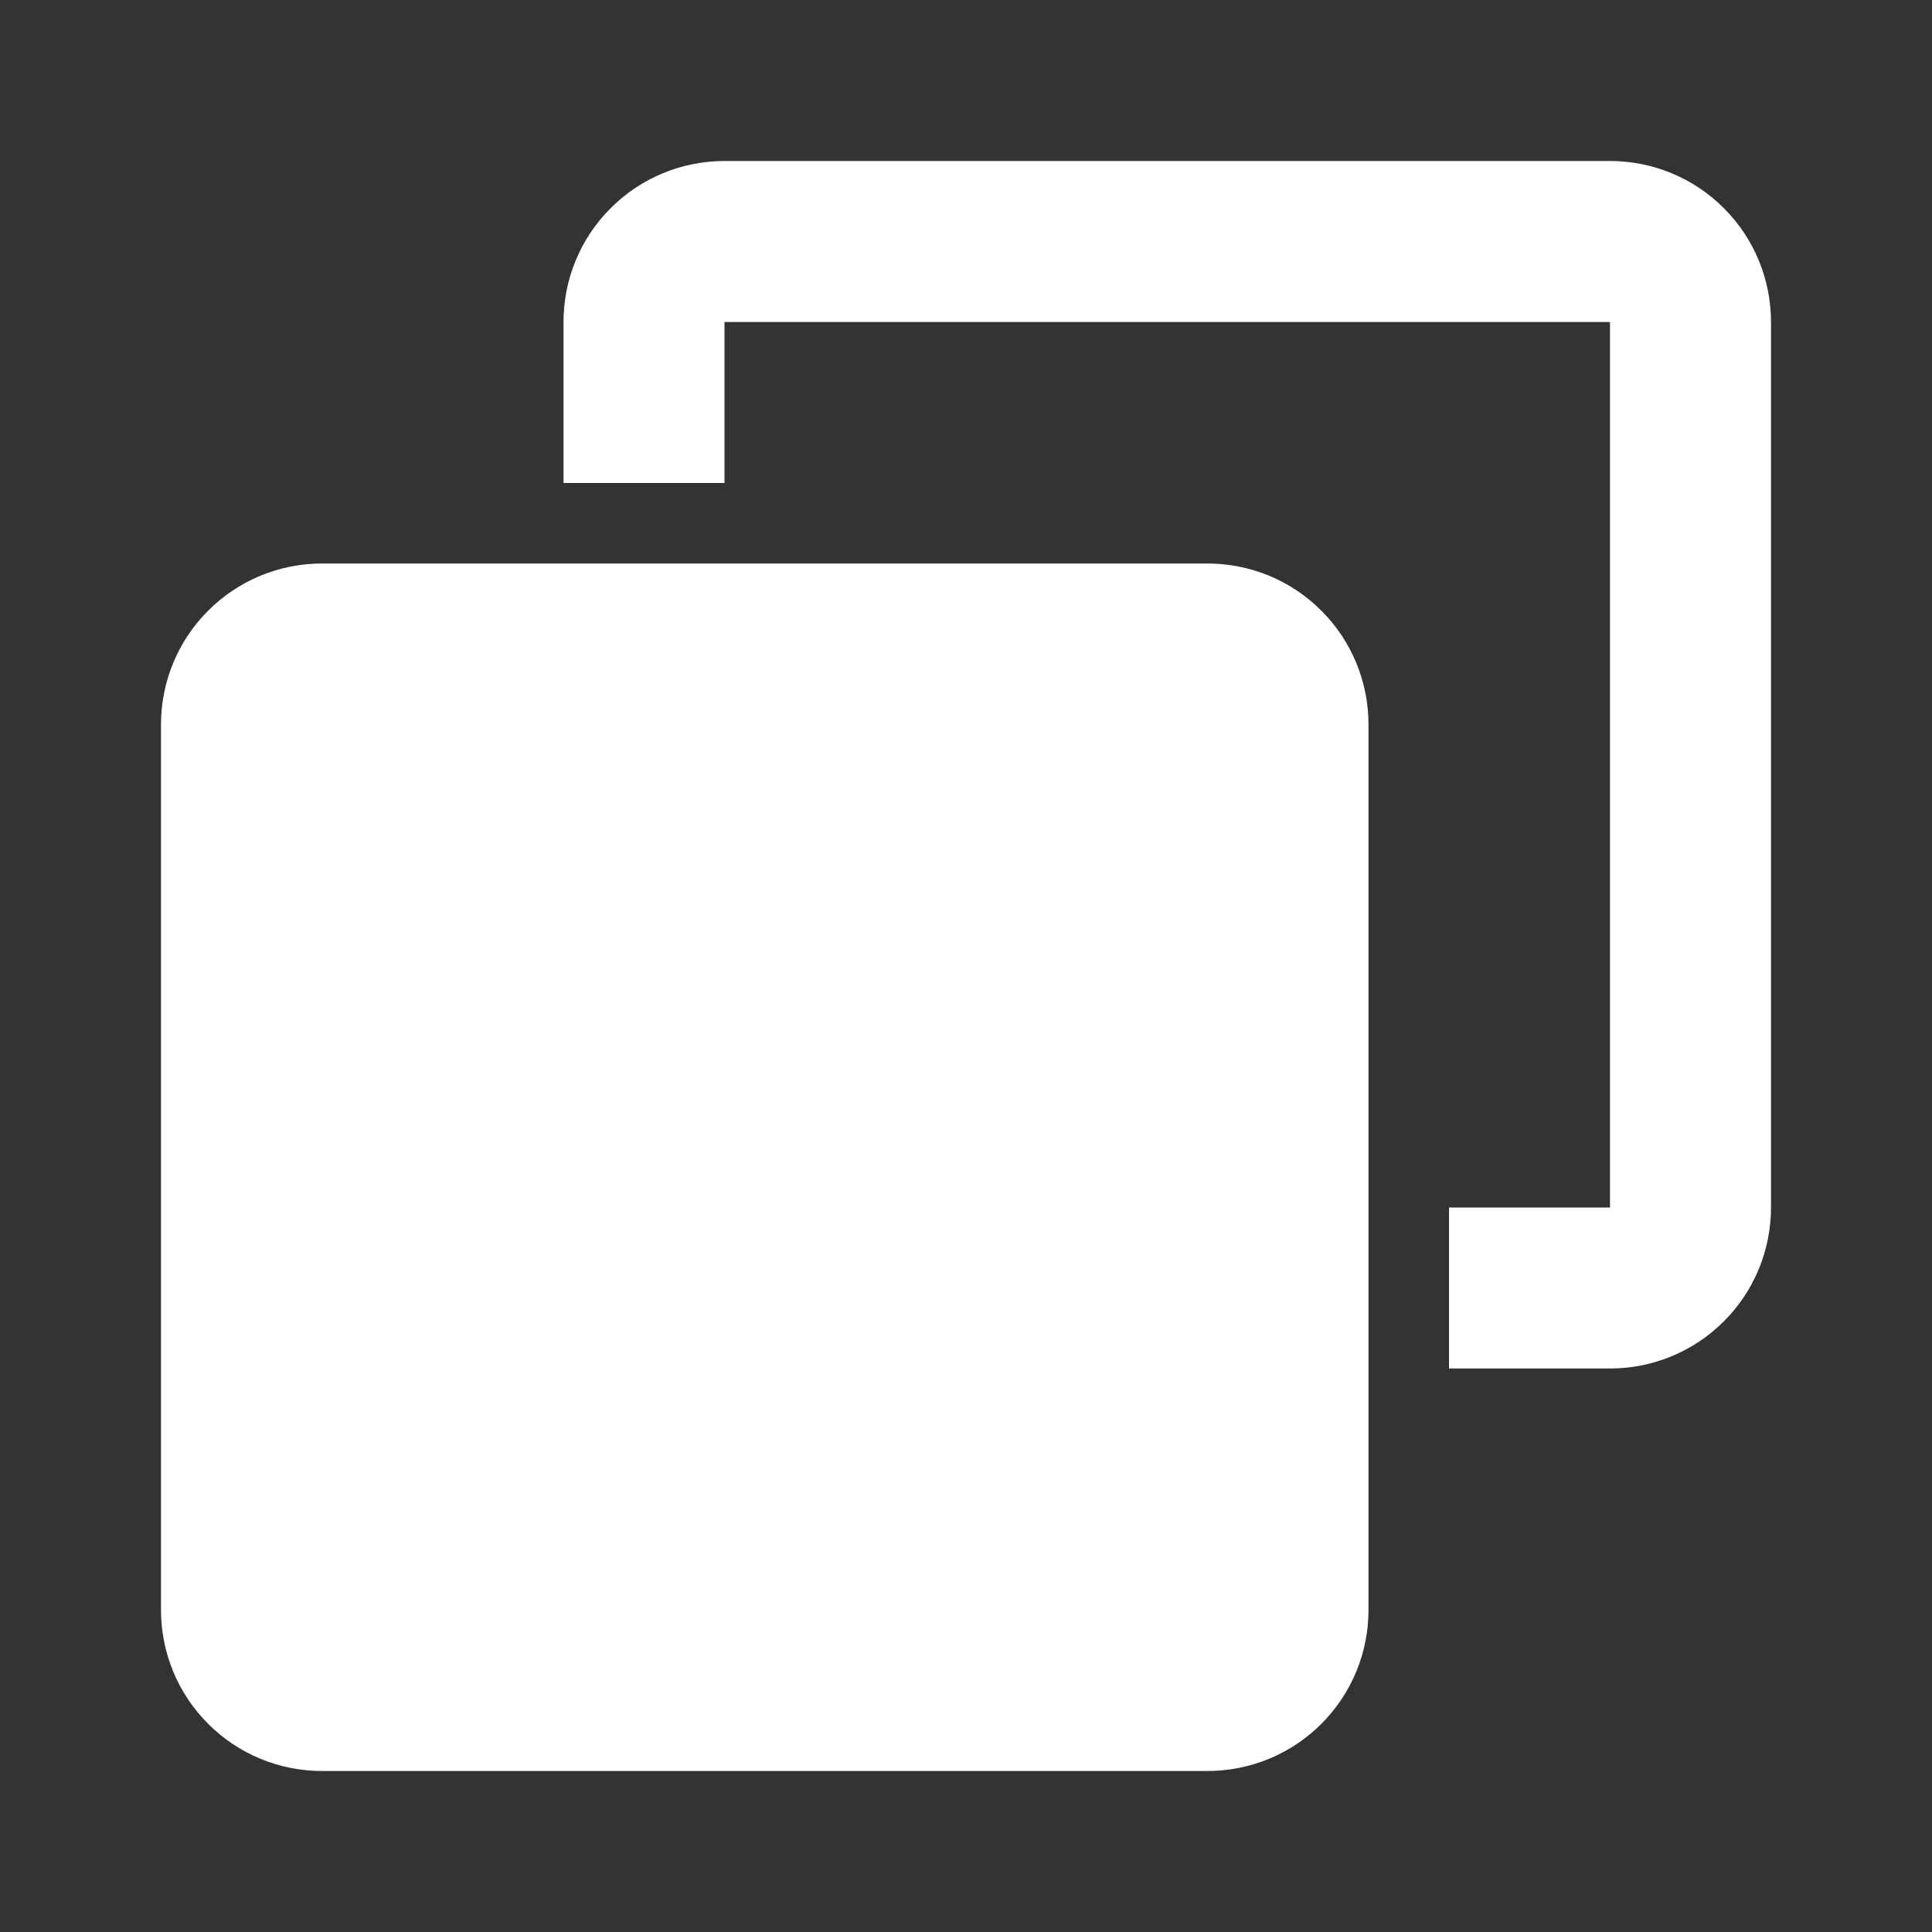 <svg width="12" height="12" viewBox="0 0 12 12" fill="none" xmlns="http://www.w3.org/2000/svg">
<rect x="0" y="0" width="12" height="12" fill="#333333" stroke="none"/>
<g id="mingcute:copy-2-fill" clip-path="url(#clip0_1620_704)">
<g id="Group">
<path id="Vector" fill-rule="evenodd" clip-rule="evenodd" d="M4.5 1C4.235 1 3.98 1.105 3.793 1.293C3.605 1.48 3.5 1.735 3.5 2V3H4.5V2H10V7.5H9V8.5H10C10.265 8.5 10.52 8.395 10.707 8.207C10.895 8.02 11 7.765 11 7.5V2C11 1.735 10.895 1.48 10.707 1.293C10.52 1.105 10.265 1 10 1H4.5ZM2 3.5C1.735 3.5 1.48 3.605 1.293 3.793C1.105 3.98 1 4.235 1 4.5V10C1 10.265 1.105 10.52 1.293 10.707C1.48 10.895 1.735 11 2 11H7.5C7.765 11 8.02 10.895 8.207 10.707C8.395 10.52 8.5 10.265 8.5 10V4.5C8.5 4.235 8.395 3.98 8.207 3.793C8.02 3.605 7.765 3.5 7.5 3.5H2Z" fill="white"/>
</g>
</g>
<defs>
<clipPath id="clip0_1620_704">
<rect width="12" height="12" fill="white"/>
</clipPath>
</defs>
</svg>
